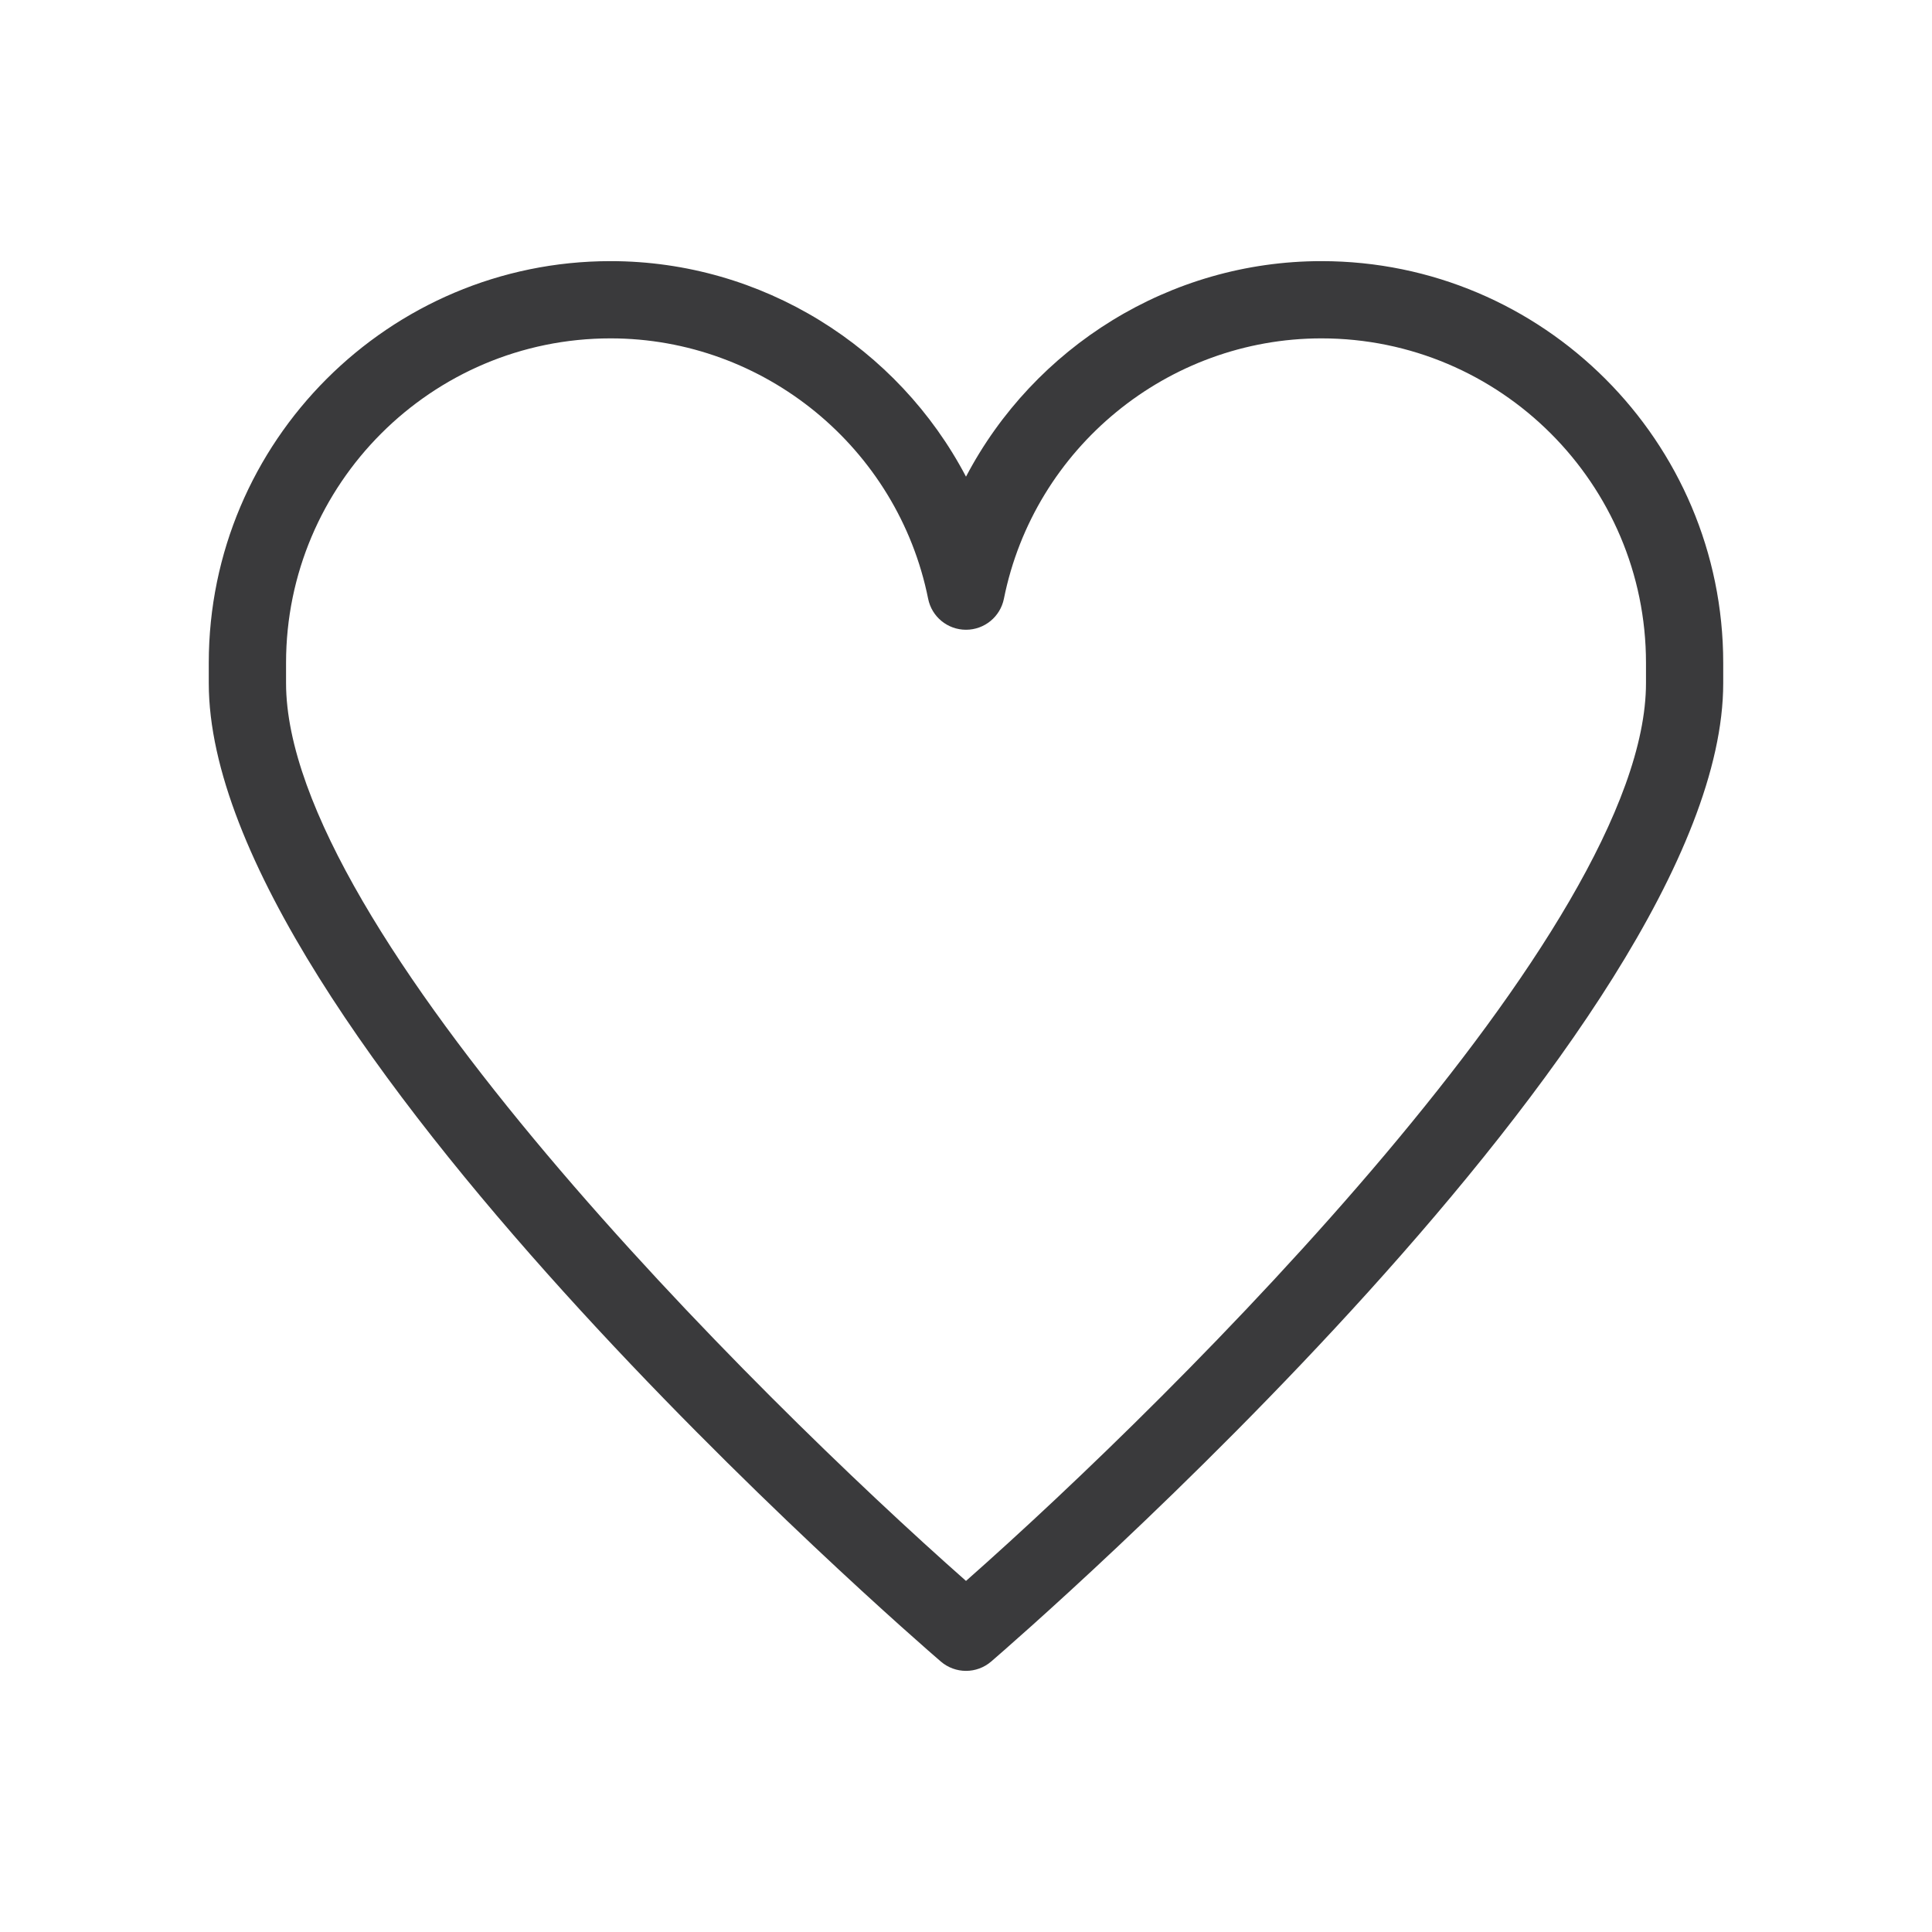 <?xml version="1.0" encoding="utf-8"?>
<!-- Generator: Adobe Illustrator 23.0.3, SVG Export Plug-In . SVG Version: 6.00 Build 0)  -->
<svg version="1.1" id="Layer_1" xmlns="http://www.w3.org/2000/svg" xmlns:xlink="http://www.w3.org/1999/xlink" x="0px" y="0px"
	 viewBox="0 0 50 50" style="enable-background:new 0 0 50 50;" xml:space="preserve">
<style type="text/css">
	.st0{fill:none;stroke:#3A3A3C;stroke-width:2;stroke-linecap:round;stroke-linejoin:round;stroke-miterlimit:10;}
	.st1{fill:#3A3A3C;}
</style>
<rect x="349.696" y="349.846" class="st0" width="49.952" height="49.952"/>
<path class="st0" d="M368.143,361.552l3.074,0.018c-0.718-0.819-1.156-1.888-1.156-3.063
	c0-2.57,2.083-4.653,4.653-4.653c2.57,0,4.653,2.083,4.653,4.653c0,1.174-0.439,2.244-1.156,3.063
	h9.756v10.753c-0.826-1.293-2.271-2.153-3.92-2.153c-2.57,0-4.653,2.083-4.653,4.653
	c0,2.57,2.083,4.653,4.653,4.653c1.649,0,3.094-0.86,3.92-2.153v10.753h-9.756
	c0.718,0.819,1.156,1.888,1.156,3.063c0,2.57-2.083,4.653-4.653,4.653
	c-2.569,0-4.653-2.083-4.653-4.653c0-1.174,0.438-2.244,1.156-3.063h-9.756v-10.753
	c0.827,1.293,2.271,2.153,3.92,2.153c2.569,0,4.653-2.083,4.653-4.653
	c0-1.606-0.814-3.022-2.051-3.858c-0.743-0.502-1.638-0.795-2.601-0.795
	c-1.649,0-3.094,0.86-3.92,2.153v-10.753L368.143,361.552z"/>
<g>
	<path class="st1" d="M25,43.242c-0.232,0-0.465-0.081-0.652-0.242
		C23.574,42.334,5.403,26.587,5.403,17.679v-0.523c0-5.733,4.665-10.398,10.398-10.398
		c3.926,0,7.441,2.227,9.199,5.578c1.758-3.351,5.273-5.578,9.199-5.578
		c5.733,0,10.398,4.665,10.398,10.398v0.523c0,8.908-18.172,24.655-18.945,25.321
		C25.465,43.161,25.232,43.242,25,43.242z M15.801,8.757c-4.631,0-8.398,3.767-8.398,8.398v0.523
		c0,6.372,12.132,18.413,17.597,23.236c5.465-4.824,17.598-16.868,17.598-23.236v-0.523
		c0-4.631-3.768-8.398-8.398-8.398c-3.979,0-7.435,2.833-8.219,6.738
		C25.887,15.962,25.477,16.298,25,16.298s-0.887-0.336-0.98-0.803
		C23.235,11.591,19.779,8.757,15.801,8.757z"/>
</g>
</svg>
